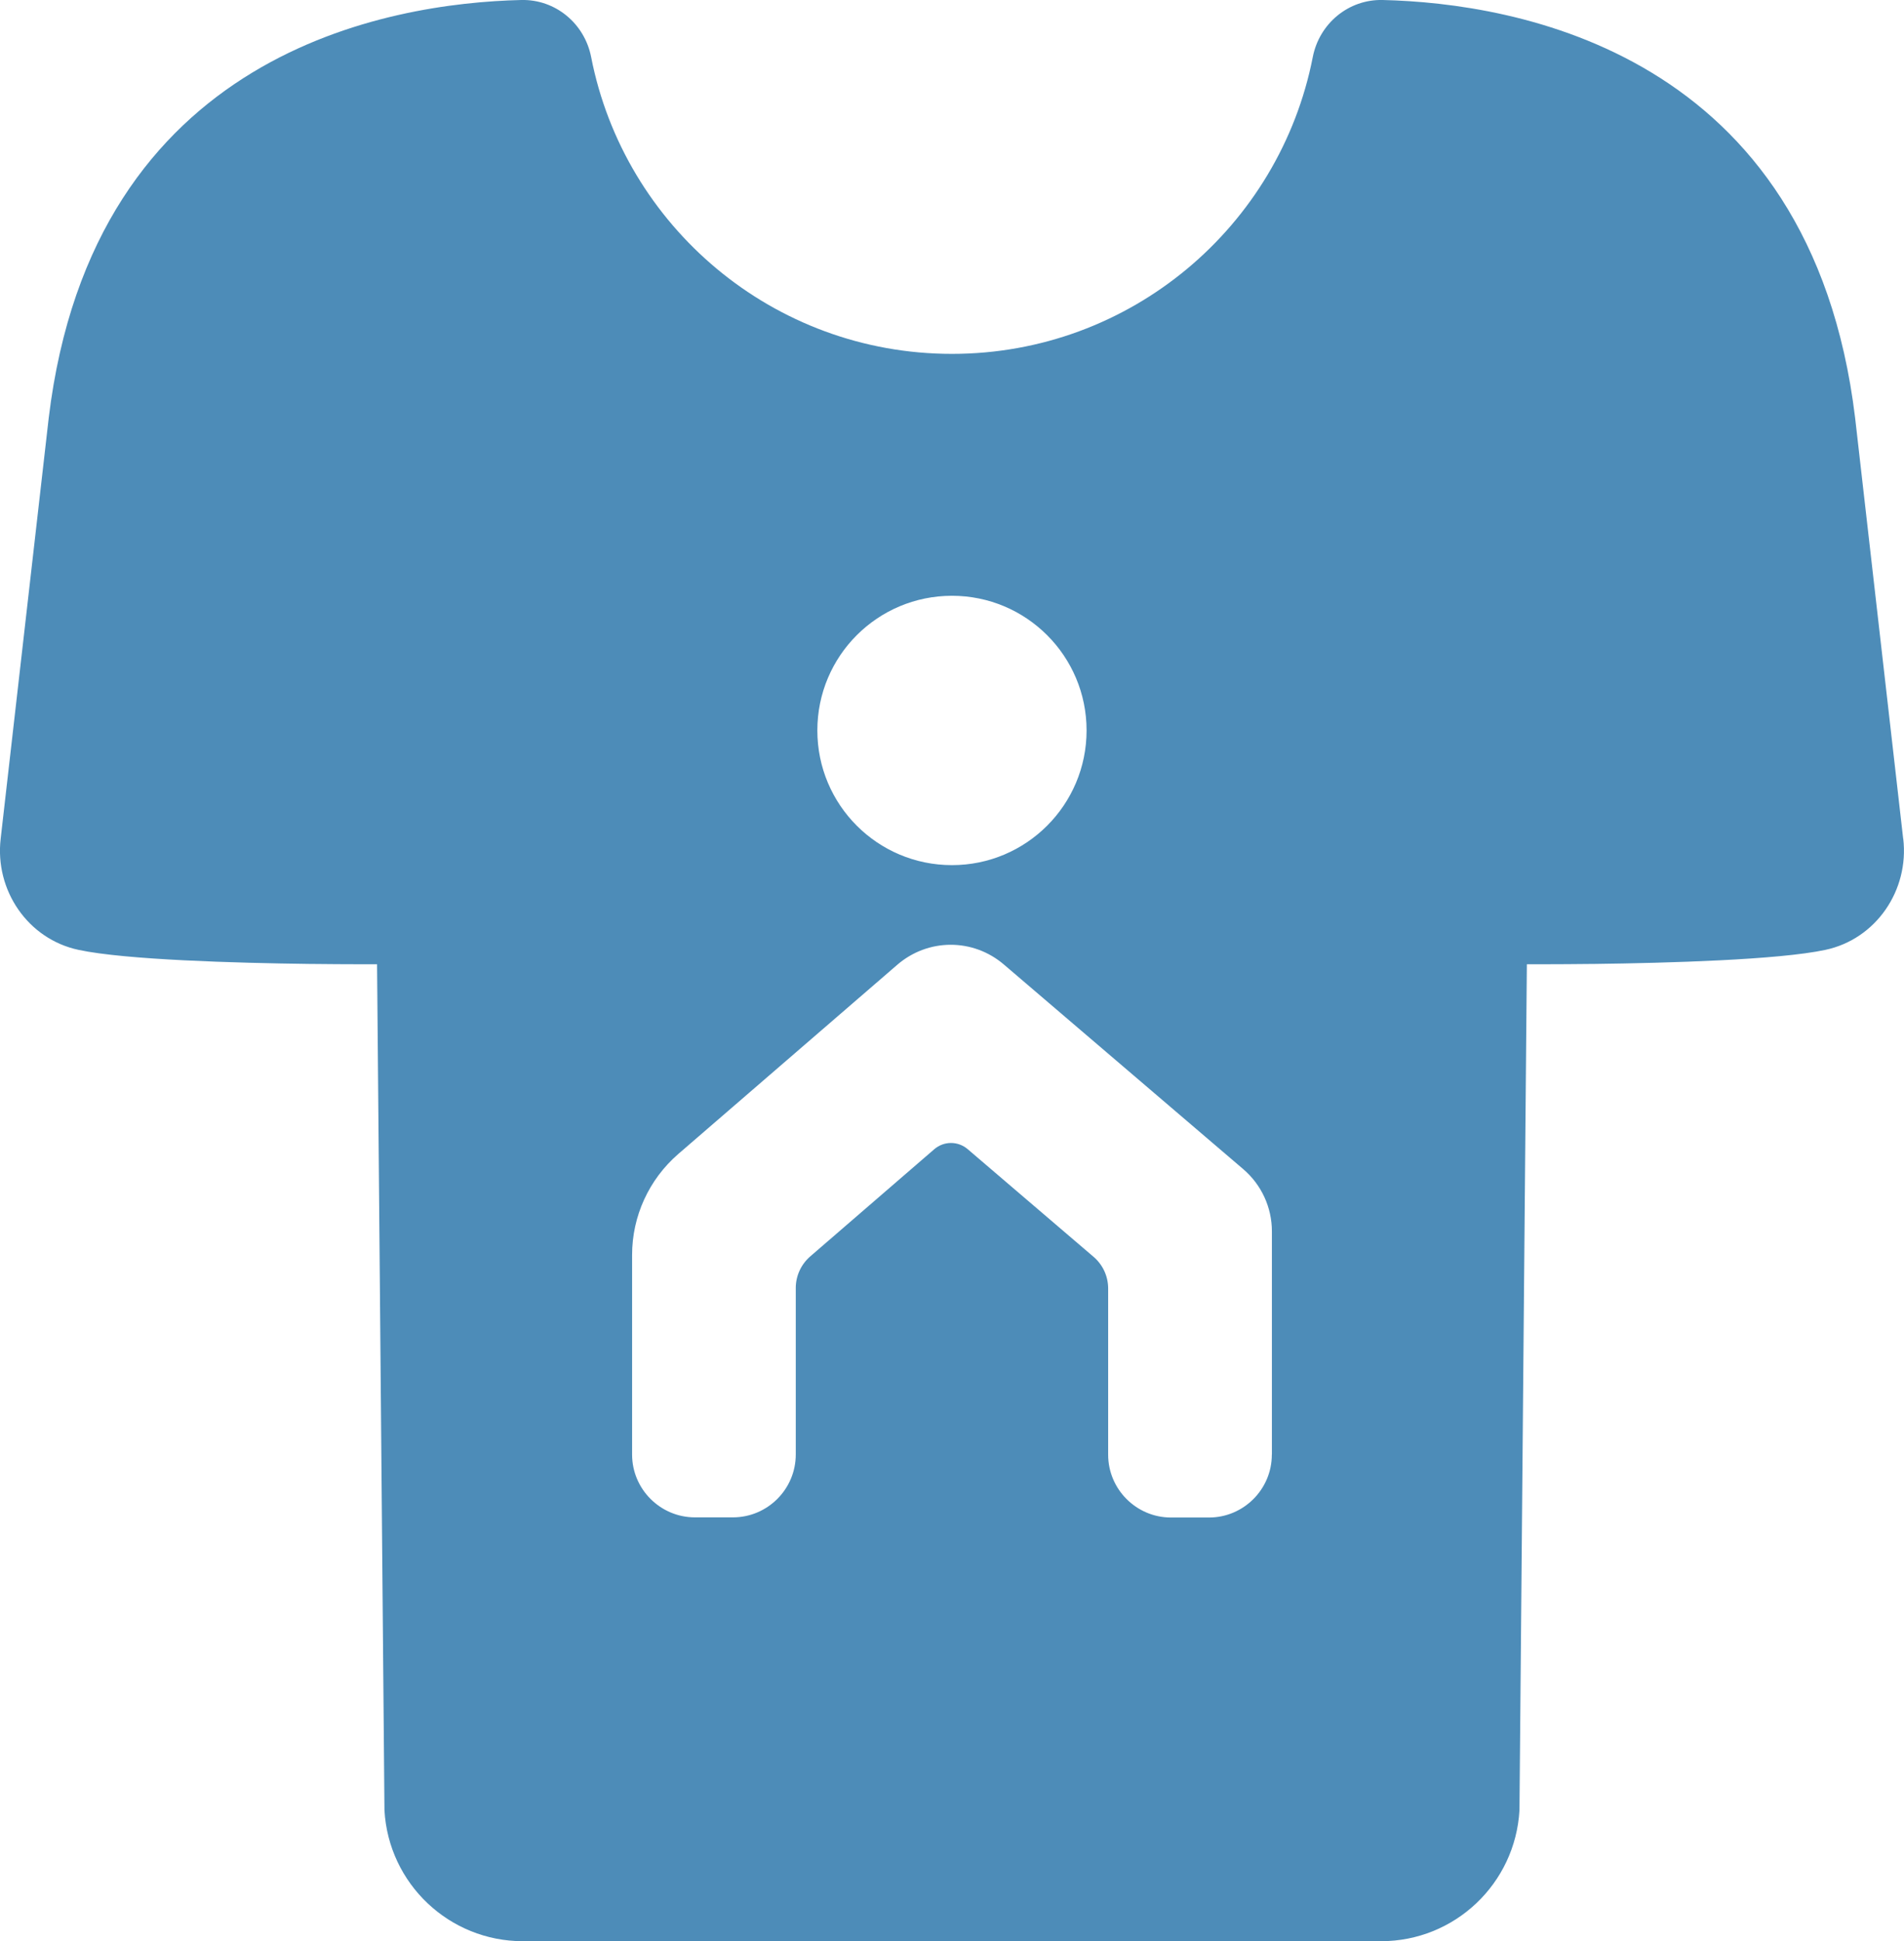<?xml version="1.0" encoding="UTF-8"?>
<svg id="uuid-28be2865-f5de-423a-9c10-6e139645afe7" data-name="Ebene 2" xmlns="http://www.w3.org/2000/svg" viewBox="69.9 70.9 249.65 254.47">
  <path fill="#4D8CB8" d="M319.44,180.83l-6.3-55.16c-5.8-48-44.62-54.36-61.94-54.77-4.48-.11-8.31,3.08-9.17,7.48-4.34,22.18-23.87,38.91-47.31,38.91s-42.98-16.74-47.31-38.91c-.86-4.4-4.69-7.59-9.17-7.48-17.32.41-56.14,6.76-61.95,54.77l-6.3,55.16c-.8,6.76,3.56,13.18,10.22,14.59,6.12,1.31,20.68,1.72,30.21,1.84.05,0,.09,0,.14,0,5.16.06,8.78.04,8.78.04l.97,110.91c.54,9.64,8.51,17.16,18.15,17.16h112.52c9.64,0,17.6-7.52,18.15-17.16l.89-101.92s0,0,0,0l.08-8.99s3.63.02,8.8-.04c.04,0,.08,0,.12,0,9.53-.12,24.09-.53,30.21-1.84,6.66-1.41,11.02-7.83,10.22-14.59ZM194.72,149c9.75,0,17.65,7.9,17.65,17.65s-7.9,17.66-17.65,17.66-17.65-7.9-17.65-17.66,7.9-17.65,17.65-17.65ZM236.66,261.59c0,4.54-3.7,8.24-8.24,8.24h-4.98c-4.54,0-8.24-3.7-8.24-8.24v-21.78c0-1.61-.7-3.12-1.92-4.16l-16.49-14.1c-1.27-1.09-3.12-1.09-4.39,0l-16.26,14.05c-1.2,1.04-1.9,2.55-1.9,4.14v21.83c0,4.54-3.7,8.24-8.24,8.24h-4.98c-4.54,0-8.24-3.7-8.24-8.24v-26.16c0-5.08,2.21-9.9,6.05-13.23l28.71-24.8c4.04-3.49,9.93-3.51,13.99-.04l31.38,26.82c2.39,2.04,3.76,5.02,3.76,8.16v29.24Z"/>
</svg>
